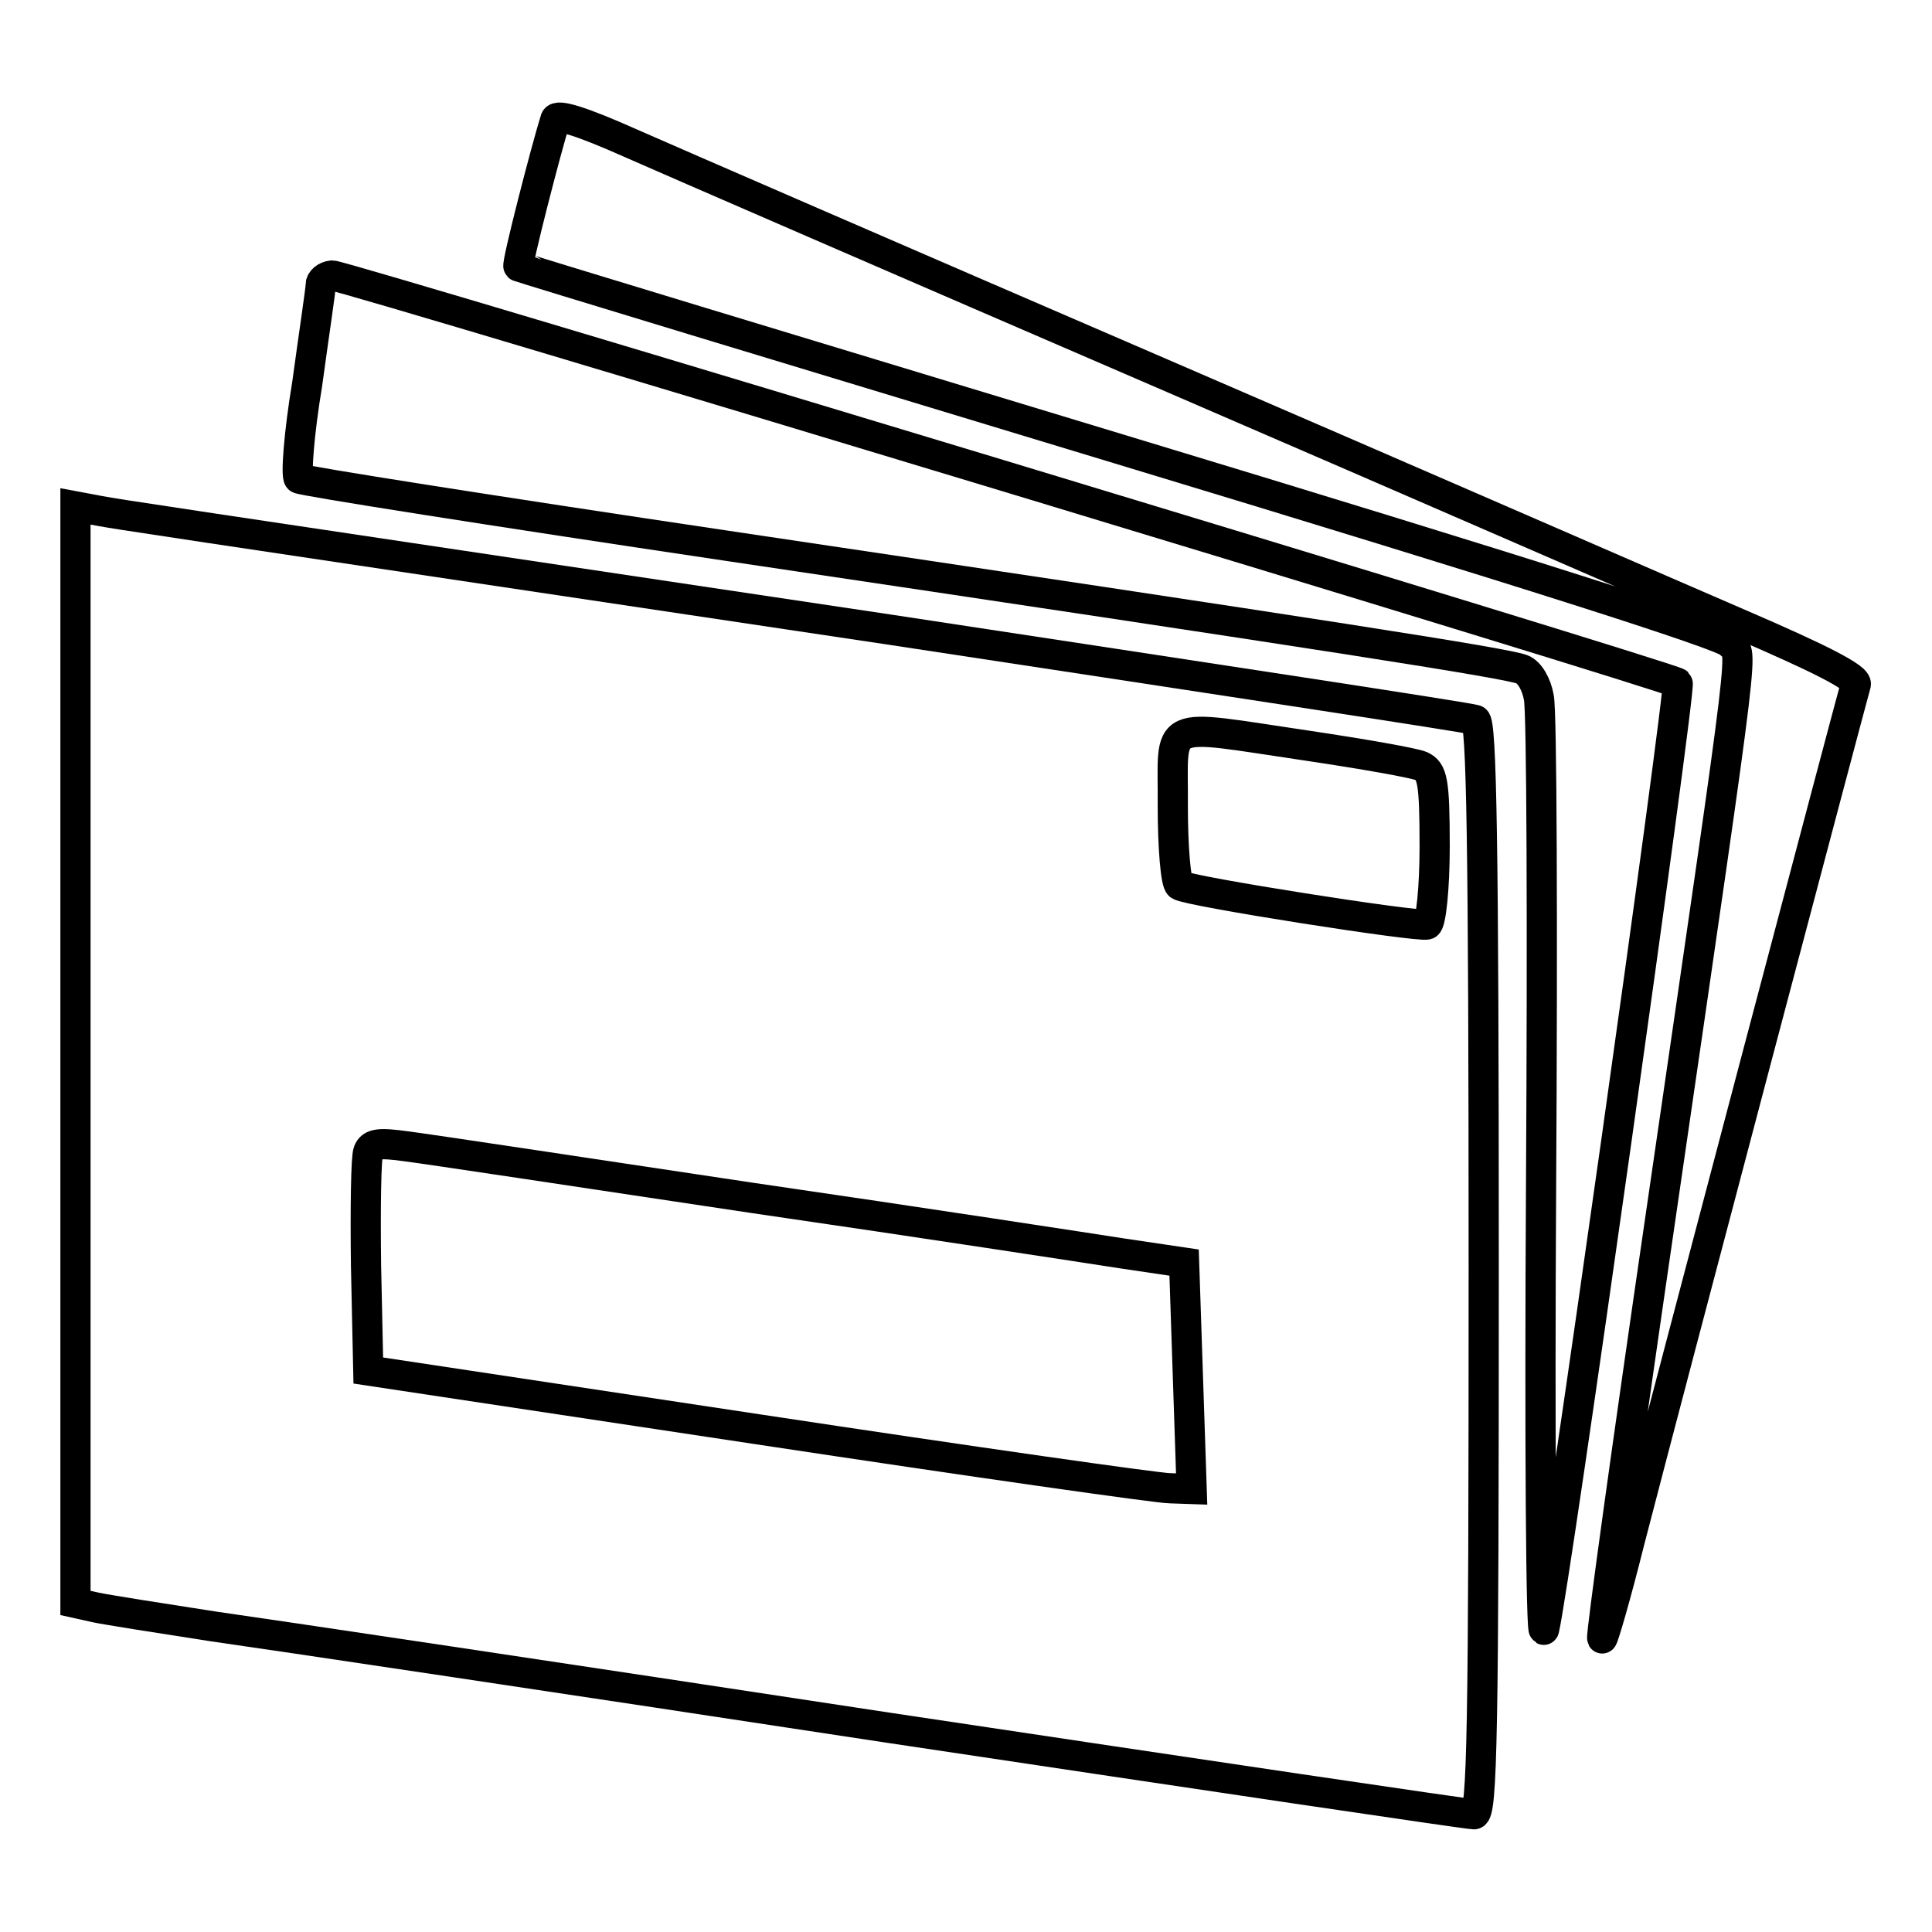 <?xml version="1.0" encoding="utf-8"?>
<!-- Svg Vector Icons : http://www.onlinewebfonts.com/icon -->
<!DOCTYPE svg PUBLIC "-//W3C//DTD SVG 1.1//EN" "http://www.w3.org/Graphics/SVG/1.1/DTD/svg11.dtd">
<svg version="1.1" xmlns="http://www.w3.org/2000/svg" xmlns:xlink="http://www.w3.org/1999/xlink" x="0px" y="0px" viewBox="0 0 256 256" enable-background="new 0 0 256 256" xml:space="preserve">
<g> <g> <path stroke-width="4" fill-opacity="0" stroke="#000000"  d="M73.6,15.8c-1.2,3.8-5.2,19.3-4.9,19.5c0.1,0.1,36,11,79.6,24.2c54.5,16.5,79.8,24.6,80.9,25.7  c1.7,2.1,2.7-5.5-9.1,75.6c-4.5,30.8-8,56.1-7.8,56.3c0.1,0.2,1.8-5.6,3.6-12.8c5.4-20.9,29.6-112.3,30-113.6  c0.3-0.9-4.9-3.5-15.1-7.9c-8.6-3.7-43.2-18.8-76.8-33.3S88.6,21.2,83.4,18.9C77.1,16.1,73.9,15.1,73.6,15.8z"/> <path stroke-width="4" fill-opacity="0" stroke="#000000"  d="M42.5,37.7c0,0.7-0.9,6.6-1.8,13.2c-1.1,6.6-1.5,12.2-1.1,12.5c0.3,0.3,25.7,4.3,56.6,8.9  c80,11.9,103.6,15.6,105.5,16.4c1,0.4,1.9,2,2.2,3.7c0.4,1.6,0.5,30.7,0.3,64.6c-0.2,33.9,0,60.4,0.4,58.9  c1.4-5.6,18.2-124.9,17.7-125.4c-0.8-0.8-176.6-54-178.3-54C43.1,36.6,42.5,37.2,42.5,37.7z"/> <path stroke-width="4" fill-opacity="0" stroke="#000000"  d="M10,139.8v72.6l2.7,0.6c1.4,0.3,8.4,1.4,15.5,2.5c7.1,1,47.3,7,89.3,13.4c42,6.3,77,11.5,77.8,11.5  c1.1,0,1.3-10.5,1.3-72.3c0-56.9-0.3-72.4-1.1-72.7c-0.7-0.3-35.7-5.6-77.8-12C14.6,68,16.6,68.3,13.2,67.7L10,67.1V139.8z  M173.2,98.8c7.4,1.1,14.2,2.3,15.1,2.7c1.5,0.7,1.8,1.9,1.8,10.7c0,5.5-0.5,10.1-1,10.3c-1.1,0.4-31.7-4.4-32.8-5.2  c-0.5-0.3-0.9-5-0.9-10.5C155.5,95.1,153.5,95.9,173.2,98.8z M99.5,158.7c22.7,3.3,44.8,6.7,49.3,7.4l8.1,1.2l0.5,15l0.5,15  l-2.9-0.1c-1.5,0-26.1-3.5-54.5-7.8l-51.7-7.8l-0.3-13.9c-0.1-7.6,0-14.4,0.3-15.1c0.4-1.1,1.5-1.2,5.1-0.7  C56.3,152.2,76.9,155.3,99.5,158.7z"/> </g></g>
</svg>